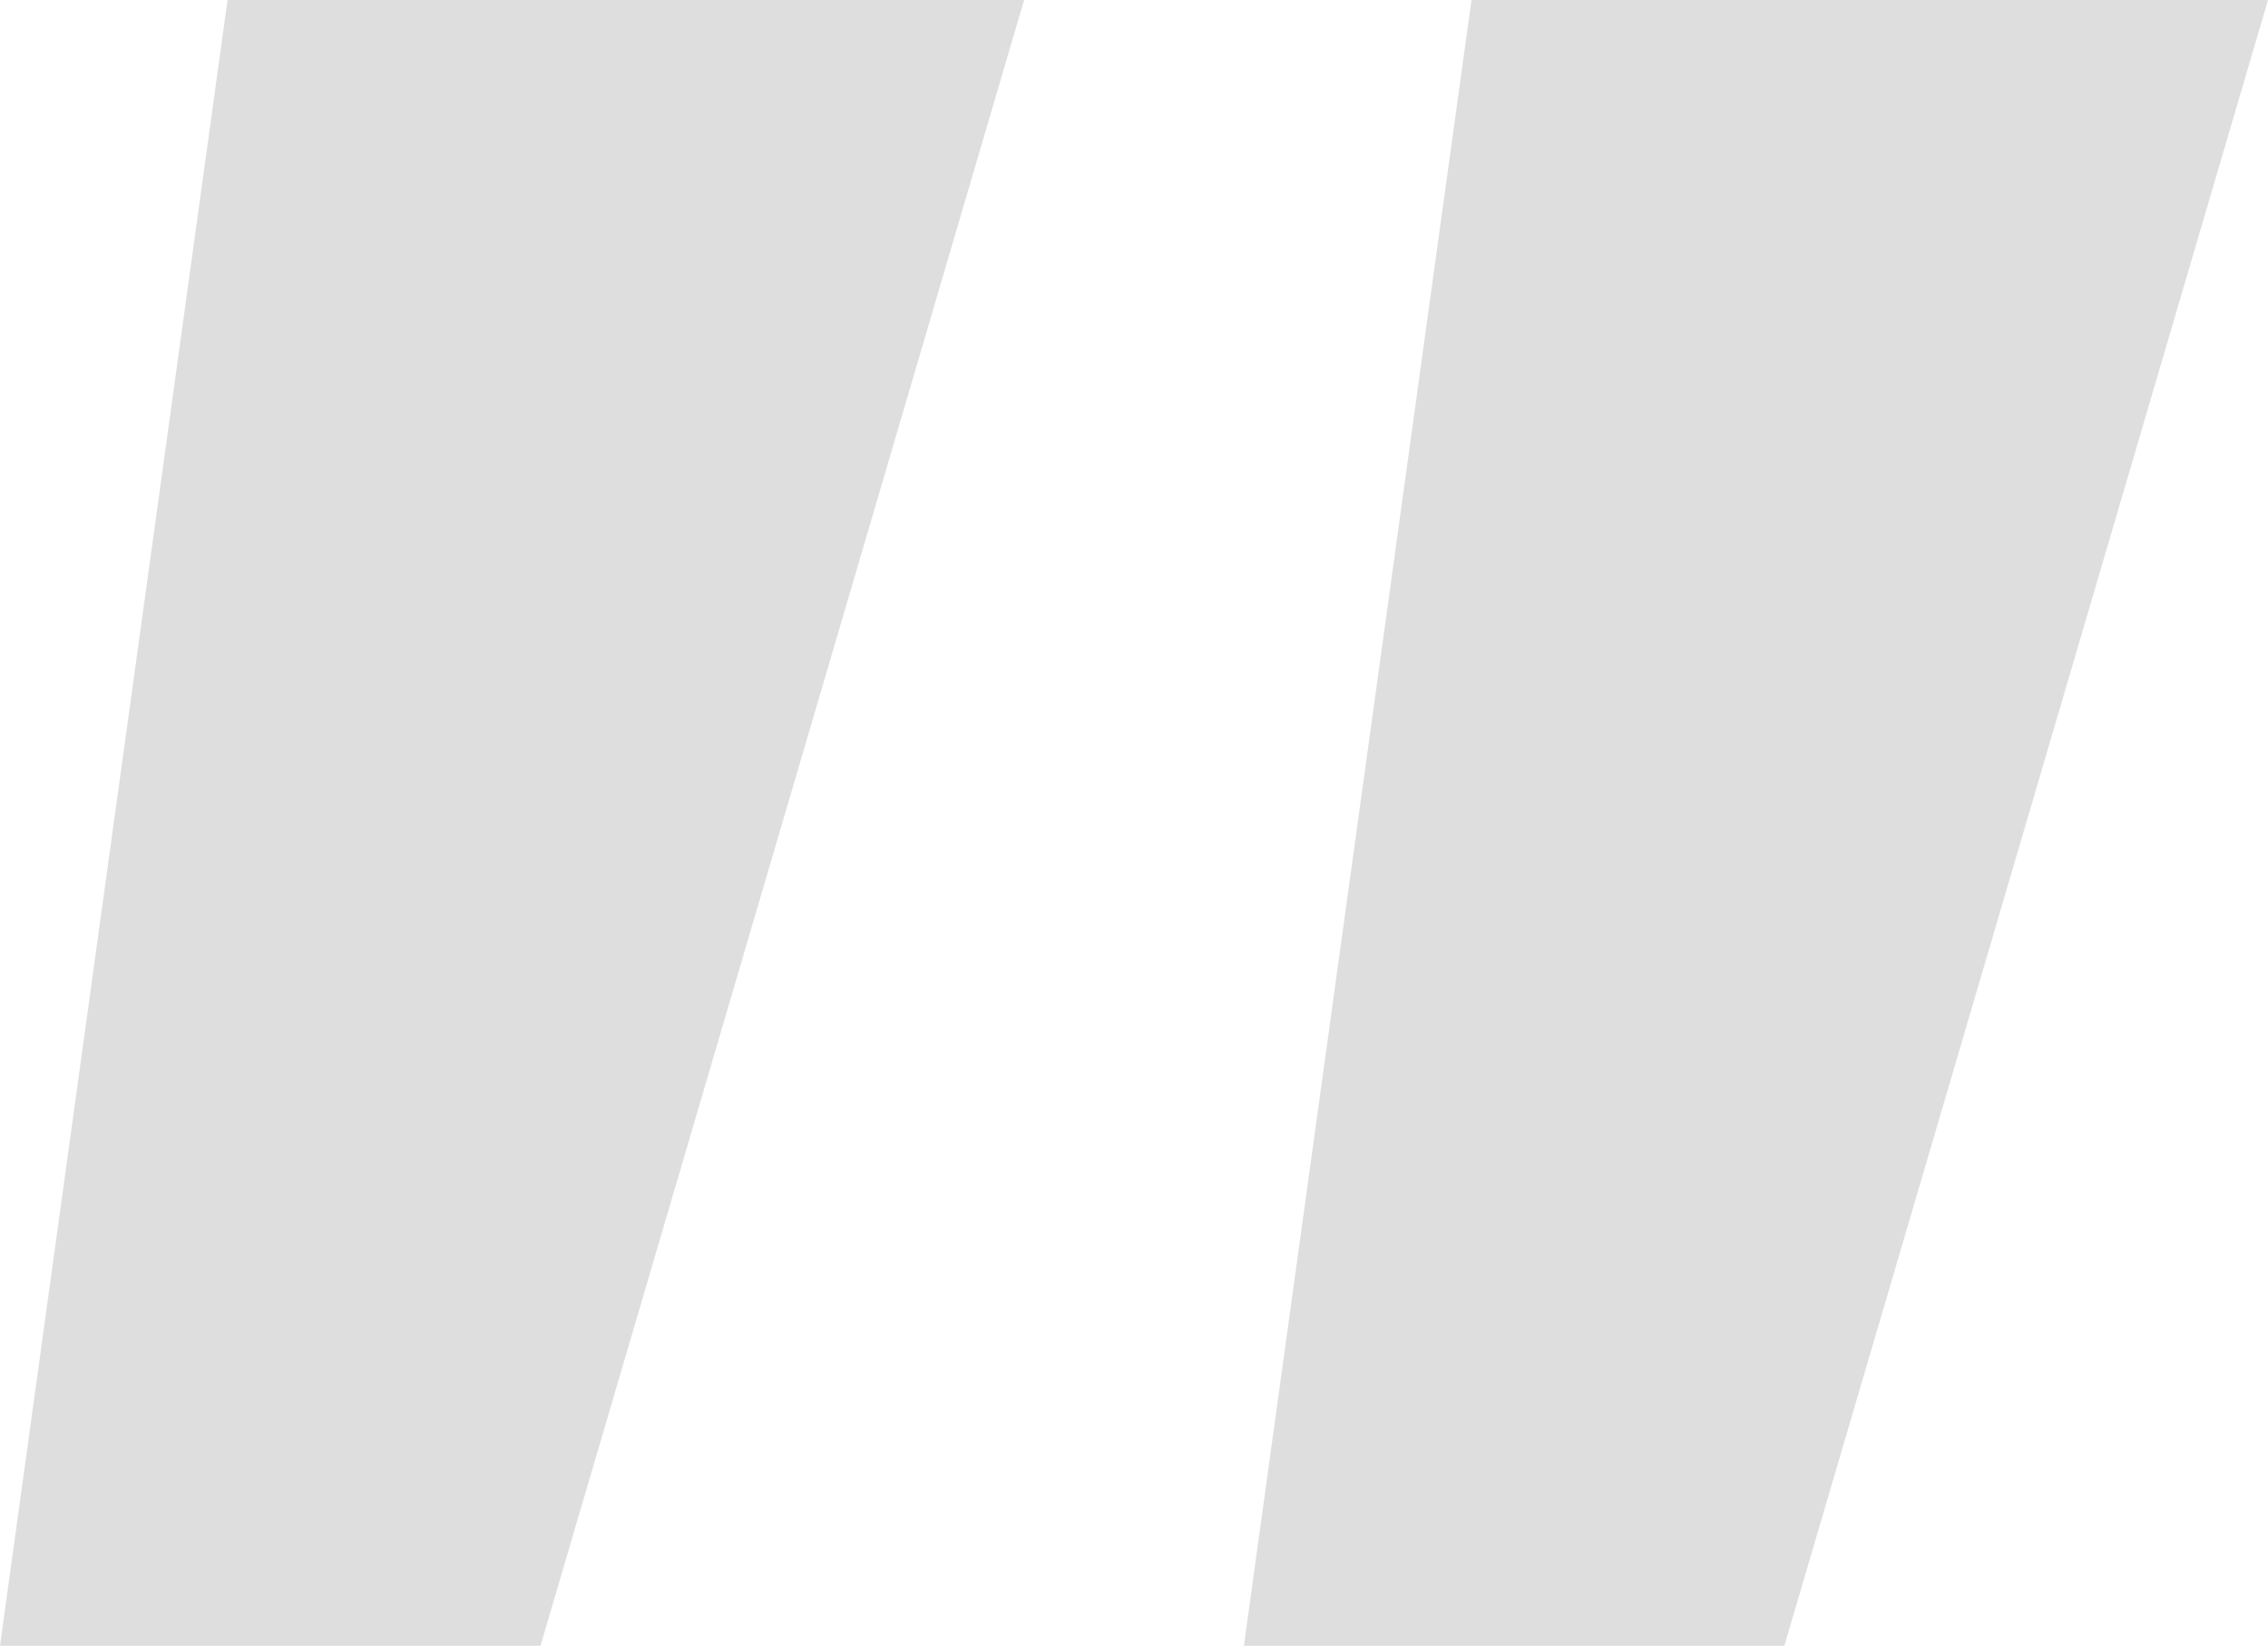 <svg xmlns="http://www.w3.org/2000/svg" width="51" height="37" viewBox="0 0 51 37" fill="none"><path d="M51 4.45856e-06L40.125 37L27.971 37L33.089 2.89273e-06L51 4.45856e-06ZM23.029 2.01322e-06L12.154 37L0 37L5.117 4.47381e-07L23.029 2.01322e-06Z" fill="#DEDEDE"></path></svg>